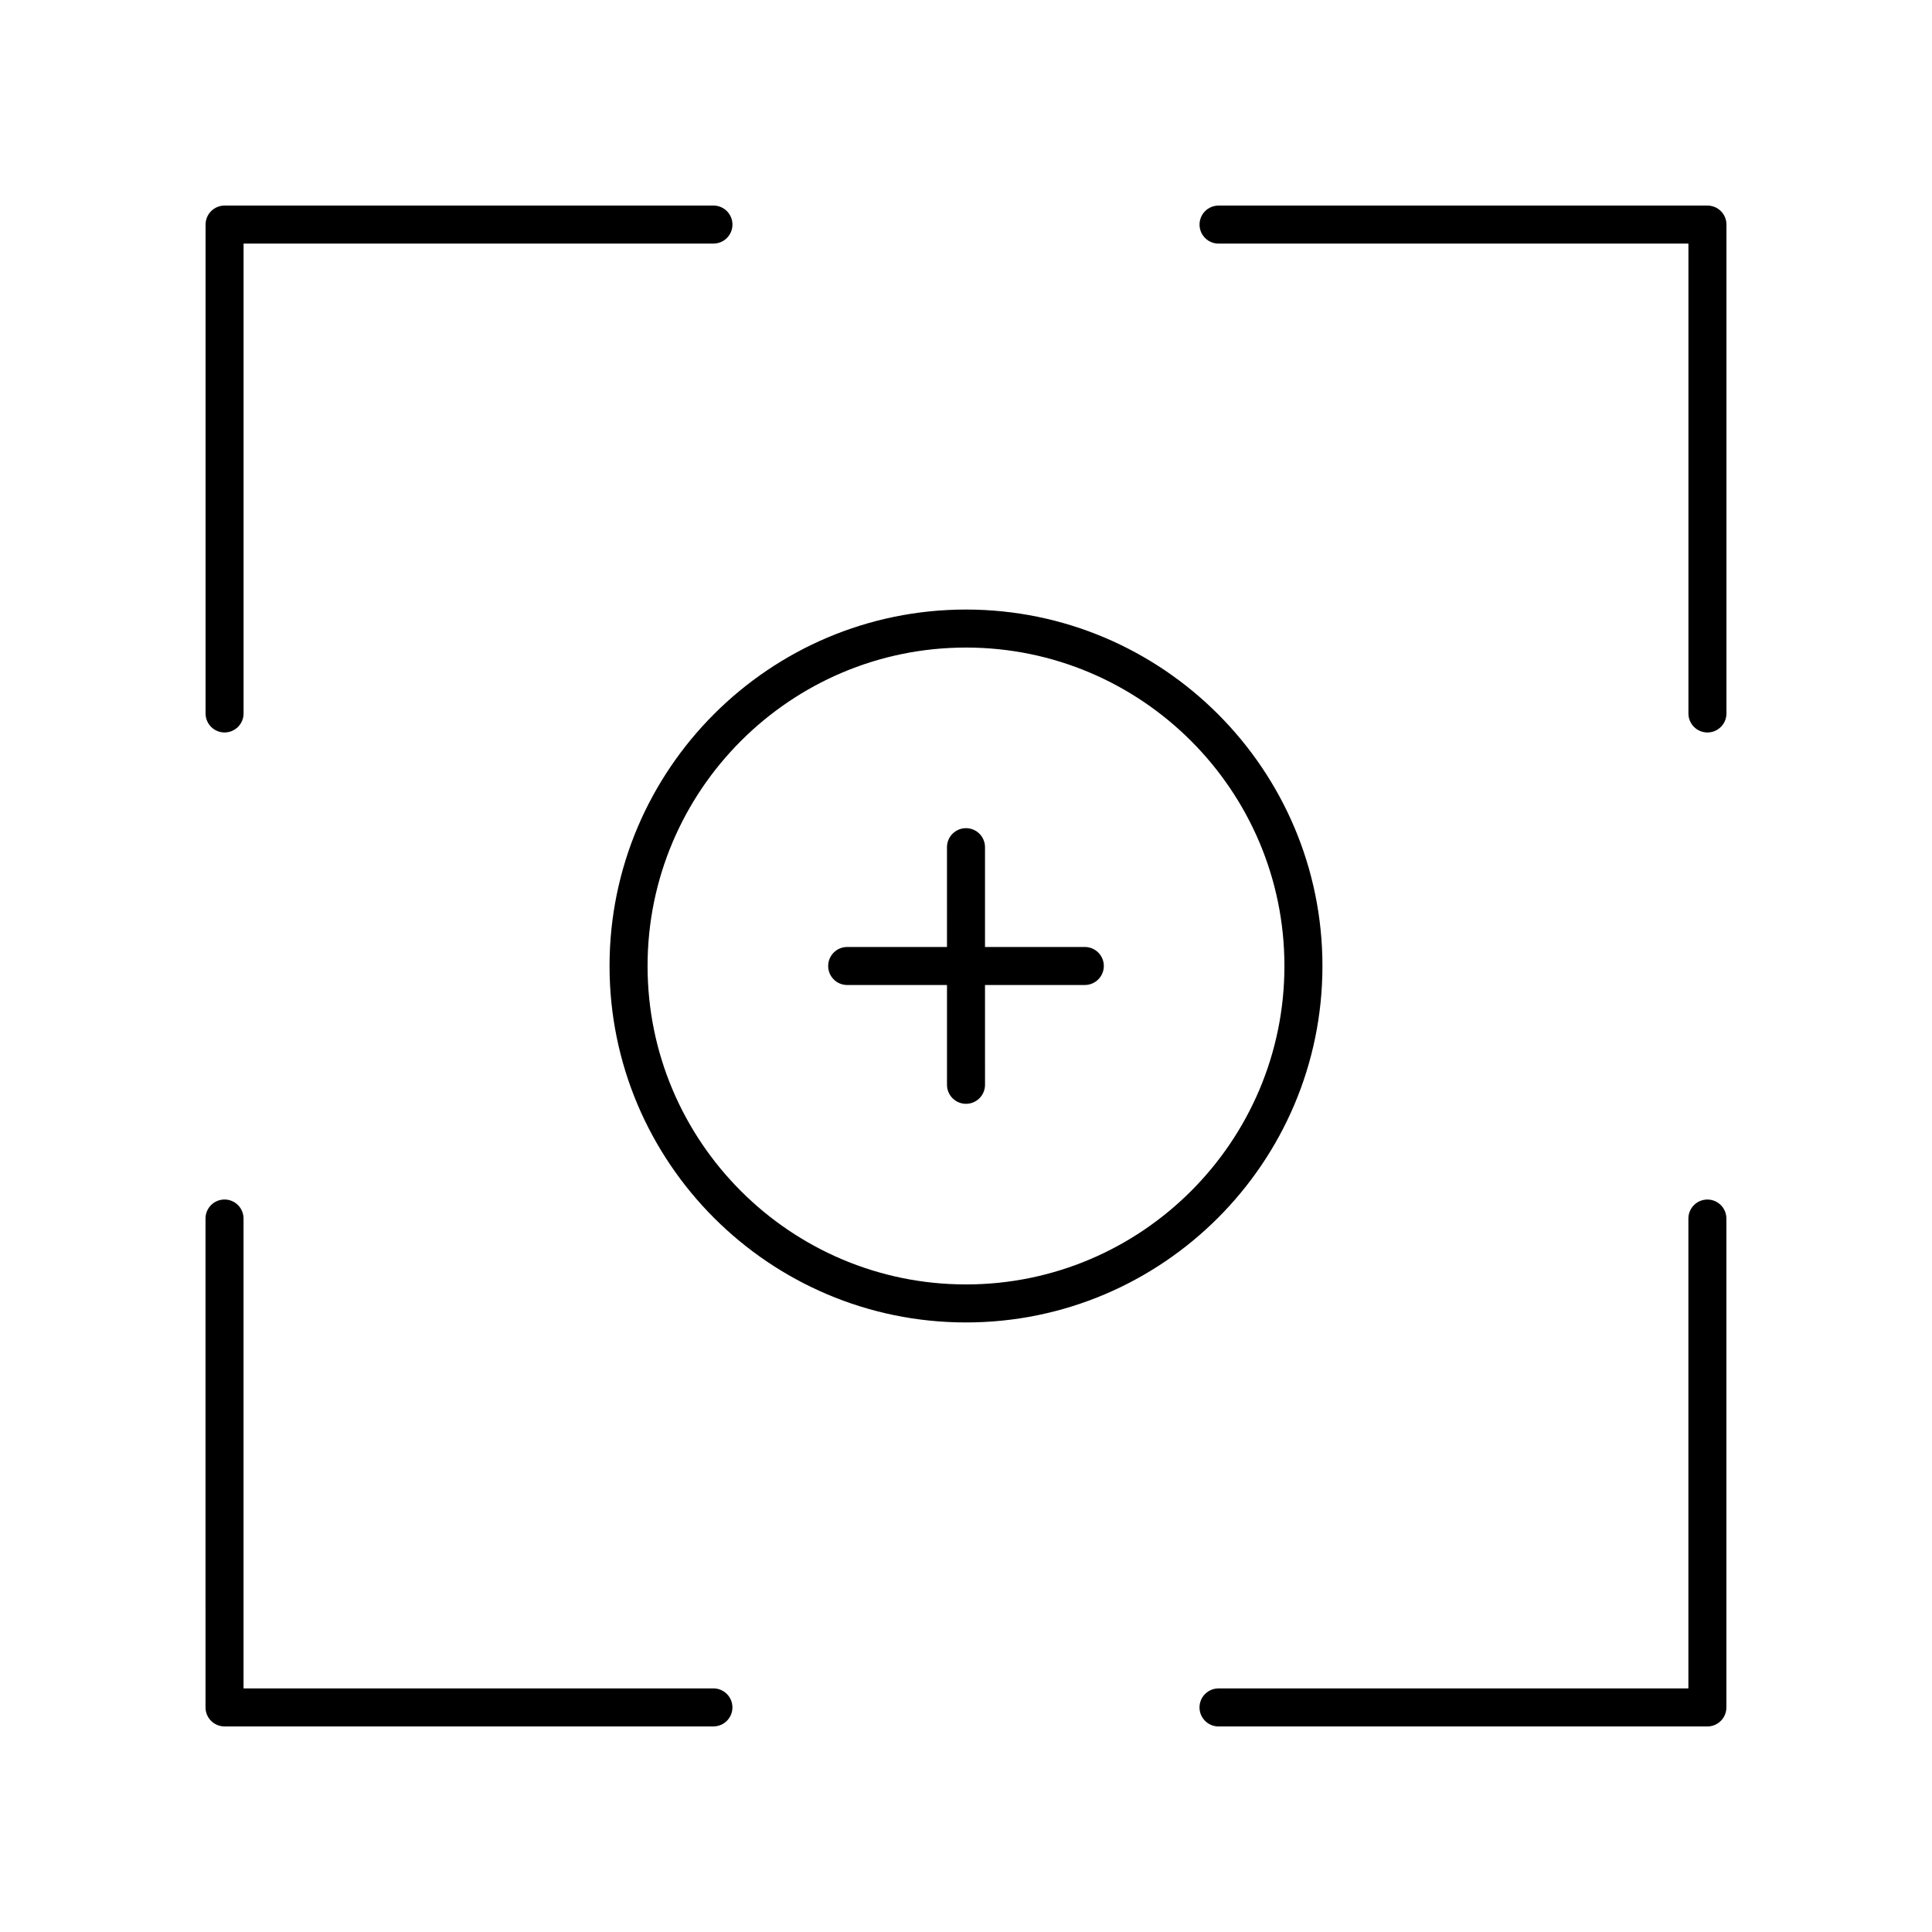 <?xml version="1.0" encoding="UTF-8"?>
<!-- The Best Svg Icon site in the world: iconSvg.co, Visit us! https://iconsvg.co -->
<svg fill="#000000" width="800px" height="800px" version="1.1" viewBox="144 144 512 512" xmlns="http://www.w3.org/2000/svg">
 <g>
  <path d="m203.51 338.11c2.781 0 5.039-2.254 5.039-5.039v-124.52h124.52c2.781 0 5.039-2.254 5.039-5.039 0-2.785-2.258-5.039-5.039-5.039l-129.55 0.004c-2.781 0-5.039 2.254-5.039 5.039v129.56c0.004 2.785 2.258 5.035 5.039 5.035z"/>
  <path d="m203.51 601.52h129.55c2.781 0 5.039-2.254 5.039-5.039s-2.258-5.039-5.039-5.039h-124.52v-124.52c0-2.785-2.258-5.039-5.039-5.039s-5.039 2.254-5.039 5.039l0.004 129.56c0 2.785 2.254 5.039 5.035 5.039z"/>
  <path d="m596.48 461.89c-2.781 0-5.039 2.254-5.039 5.039v124.52h-124.52c-2.781 0-5.039 2.254-5.039 5.039s2.258 5.039 5.039 5.039h129.55c2.781 0 5.039-2.254 5.039-5.039v-129.56c0-2.789-2.258-5.039-5.039-5.039z"/>
  <path d="m596.48 198.48h-129.55c-2.781 0-5.039 2.254-5.039 5.039s2.258 5.039 5.039 5.039l124.52-0.004v124.52c0 2.785 2.258 5.039 5.039 5.039s5.039-2.254 5.039-5.039v-129.56c0-2.785-2.258-5.035-5.039-5.035z"/>
  <path d="m431.49 394.96h-26.453v-26.449c0-2.785-2.258-5.039-5.039-5.039s-5.039 2.254-5.039 5.039l0.004 26.449h-26.449c-2.781 0-5.039 2.254-5.039 5.039s2.258 5.039 5.039 5.039l26.449-0.004v26.449c0 2.785 2.258 5.039 5.039 5.039s5.039-2.254 5.039-5.039l-0.004-26.449h26.449c2.781 0 5.039-2.254 5.039-5.039s-2.254-5.035-5.035-5.035z"/>
  <path d="m494.46 400c0-52.09-42.375-94.465-94.465-94.465-52.086 0-94.461 42.375-94.461 94.465 0 52.086 42.375 94.461 94.465 94.461 52.086 0 94.461-42.375 94.461-94.461zm-94.461 84.387c-46.531 0-84.387-37.855-84.387-84.387-0.004-46.535 37.852-84.391 84.387-84.391 46.531 0 84.387 37.855 84.387 84.391 0 46.531-37.855 84.387-84.387 84.387z"/>
 </g>
</svg>